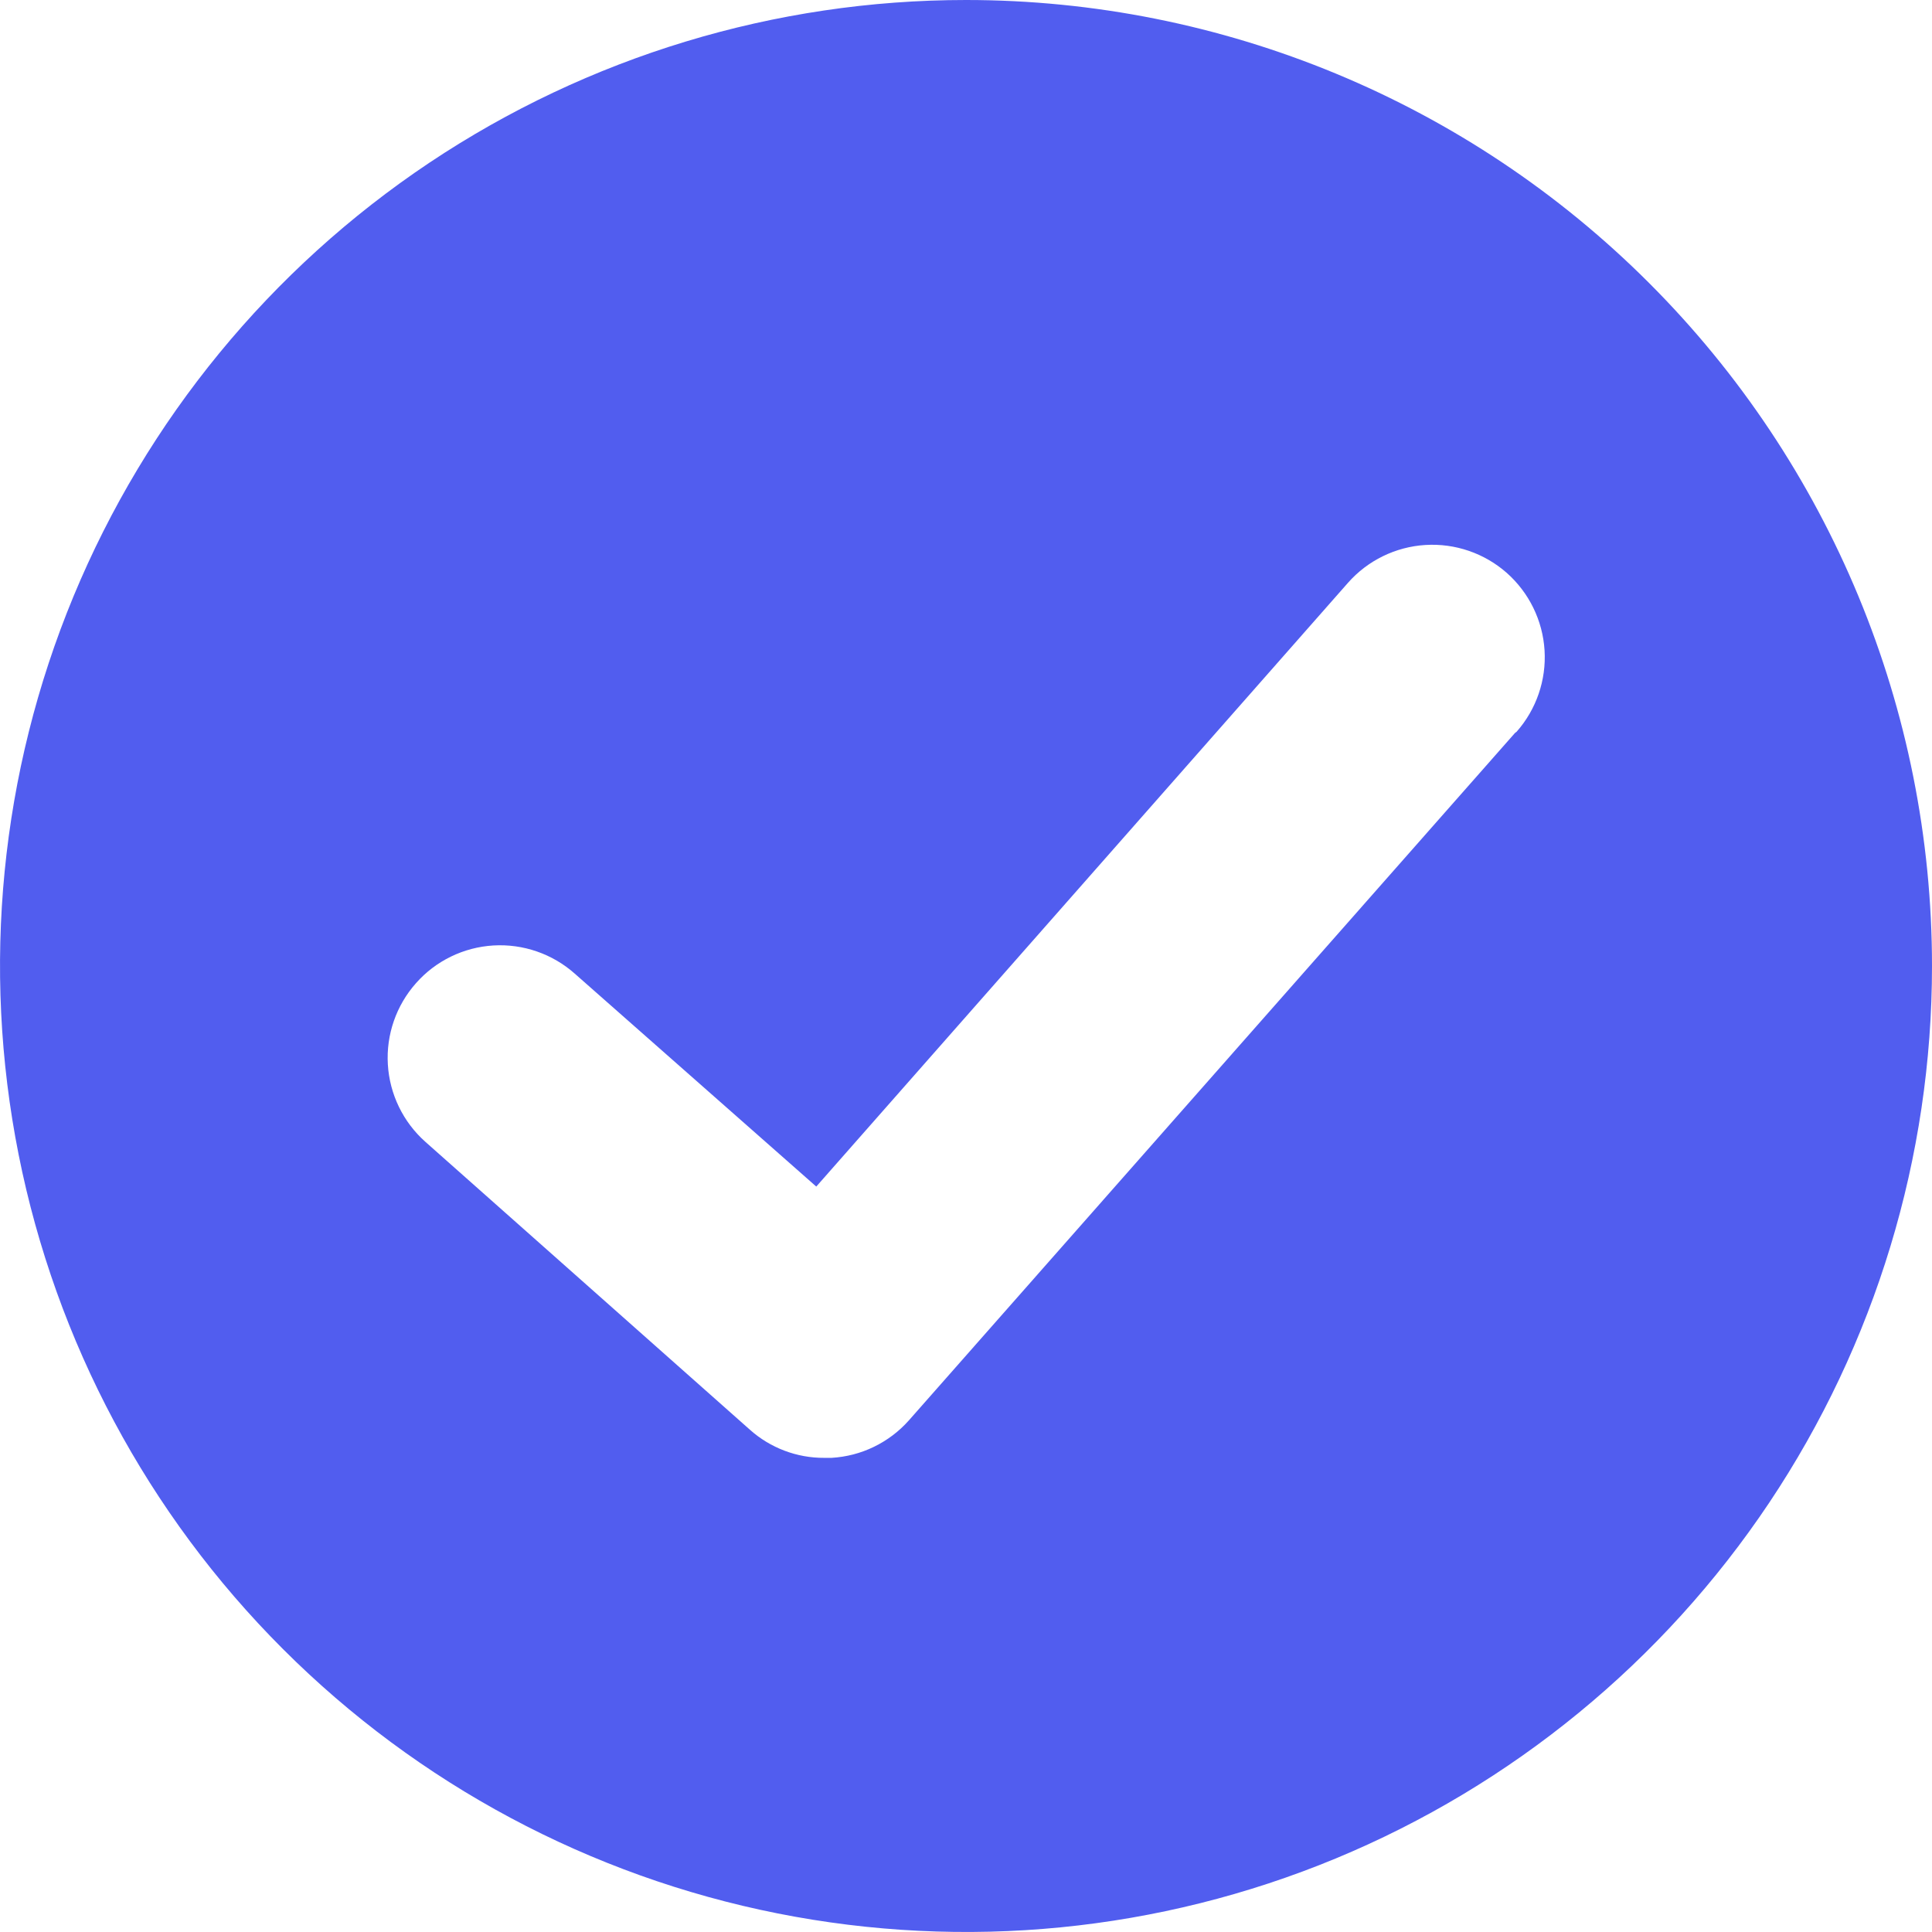 <svg width="24" height="24" viewBox="0 0 24 24" fill="none" xmlns="http://www.w3.org/2000/svg">
<g clip-path="url(#clip0_250_3640)">
<path d="M12 0C9.627 0 7.307 0.704 5.333 2.022C3.36 3.341 1.822 5.215 0.913 7.408C0.005 9.601 -0.232 12.013 0.231 14.341C0.694 16.669 1.836 18.807 3.515 20.485C5.193 22.163 7.331 23.306 9.659 23.769C11.987 24.232 14.399 23.995 16.592 23.087C18.785 22.178 20.659 20.64 21.978 18.667C23.296 16.694 24 14.373 24 12C24 8.817 22.736 5.765 20.485 3.515C18.235 1.264 15.183 0 12 0V0ZM18.82 9.105L11.29 17.645C11.168 17.782 11.021 17.893 10.856 17.973C10.692 18.053 10.513 18.099 10.33 18.11H10.24C9.899 18.112 9.569 17.987 9.315 17.76L5.285 14.185C5.008 13.939 4.84 13.593 4.818 13.223C4.796 12.853 4.922 12.49 5.168 12.213C5.413 11.935 5.76 11.767 6.129 11.745C6.499 11.723 6.863 11.849 7.14 12.095L10.14 14.74L16.745 7.24C16.99 6.962 17.336 6.793 17.706 6.77C18.076 6.747 18.44 6.872 18.718 7.117C18.995 7.363 19.164 7.708 19.187 8.078C19.21 8.448 19.085 8.812 18.84 9.09L18.82 9.105Z" fill="#515DEF"/>
</g>
<defs>
<clipPath id="clip0_250_3640">
<rect width="24" height="24" fill="white"/>
</clipPath>
</defs>
</svg>

